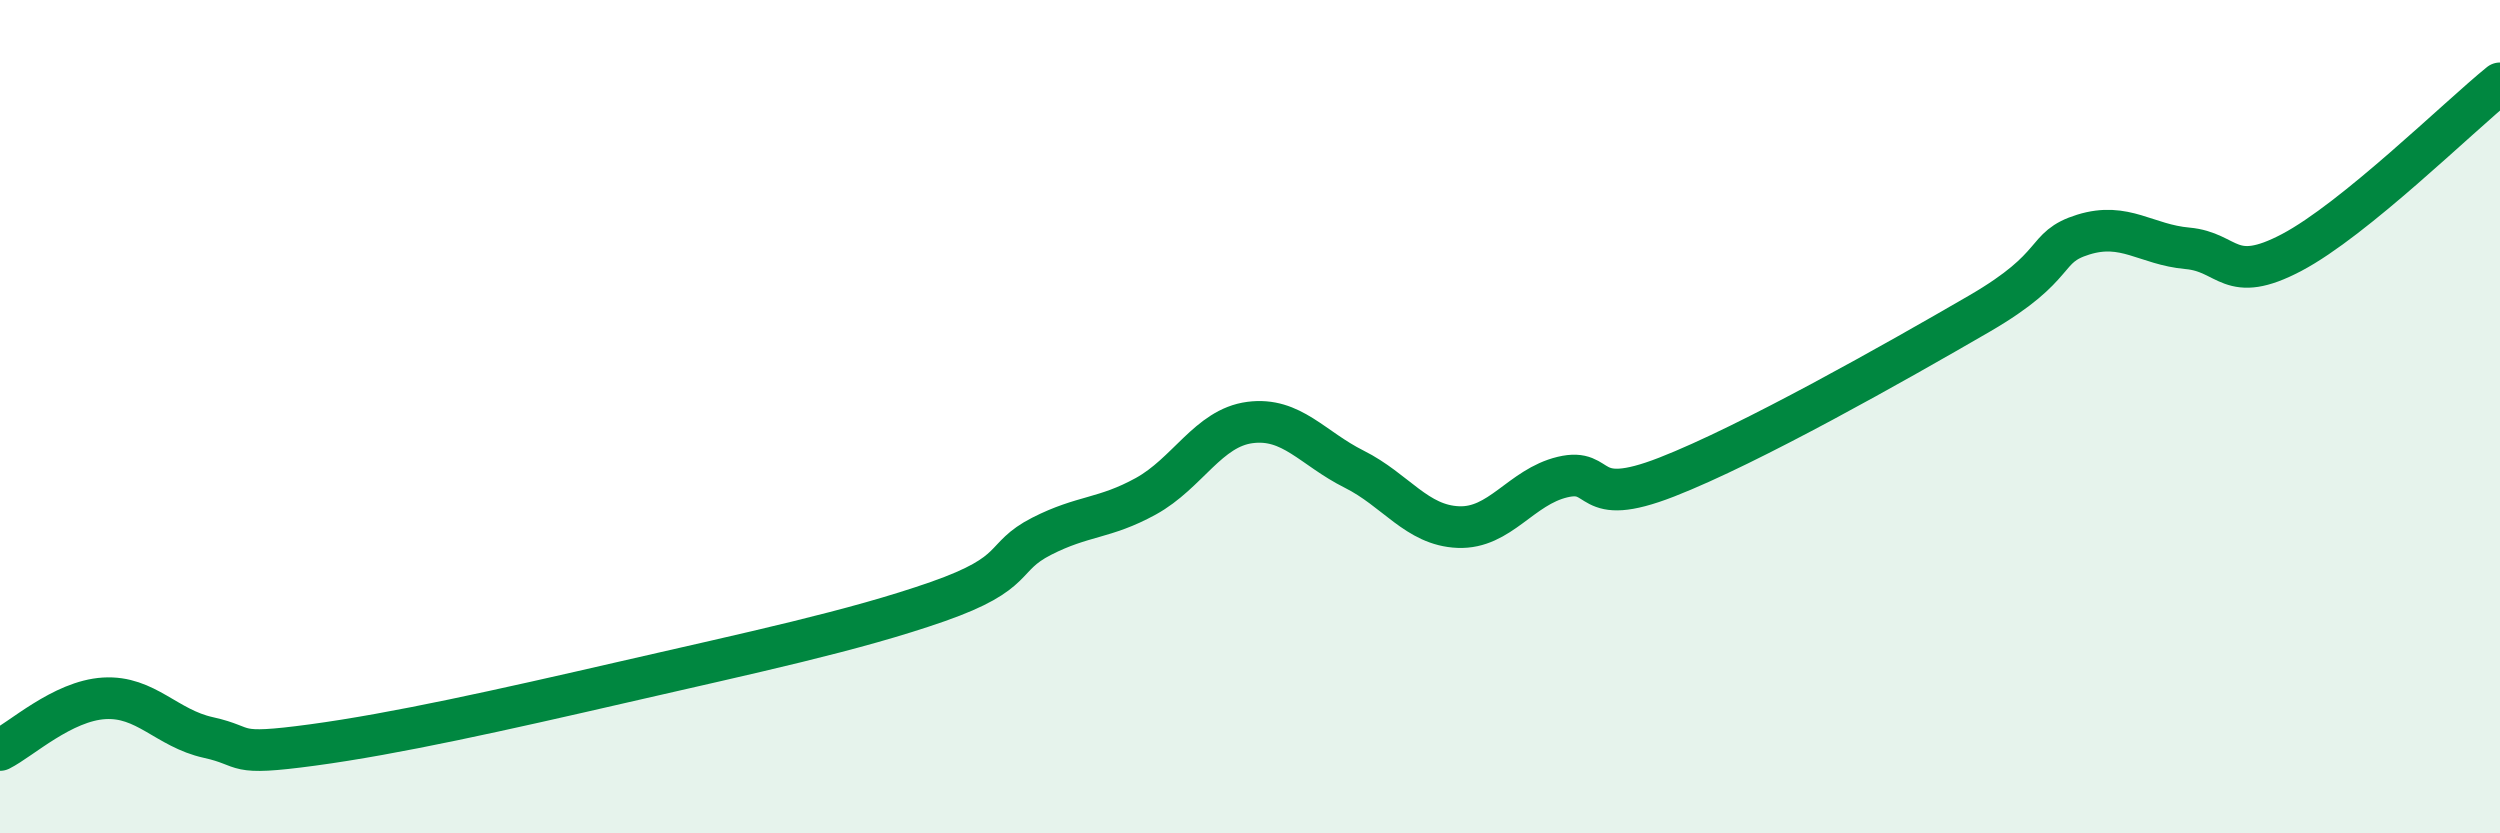 
    <svg width="60" height="20" viewBox="0 0 60 20" xmlns="http://www.w3.org/2000/svg">
      <path
        d="M 0,18 C 0.5,17.75 1.5,16.82 2.5,16.76 C 3.5,16.7 4,17.48 5,17.7 C 6,17.92 5.5,18.15 7.5,17.88 C 9.5,17.61 12,17.05 15,16.36 C 18,15.67 20.5,15.14 22.5,14.44 C 24.5,13.74 24,13.38 25,12.87 C 26,12.36 26.5,12.46 27.5,11.91 C 28.5,11.36 29,10.27 30,10.14 C 31,10.01 31.5,10.76 32.5,11.26 C 33.5,11.76 34,12.61 35,12.65 C 36,12.69 36.5,11.69 37.5,11.45 C 38.5,11.21 38,12.23 40,11.45 C 42,10.67 45.5,8.69 47.5,7.53 C 49.5,6.37 49,5.94 50,5.63 C 51,5.32 51.5,5.87 52.5,5.96 C 53.5,6.05 53.5,6.85 55,6.06 C 56.5,5.27 59,2.81 60,2L60 20L0 20Z"
        fill="#008740"
        opacity="0.1"
        stroke-linecap="round"
        stroke-linejoin="round"
      />
      <path
        d="M 0,18 C 0.5,17.75 1.5,16.82 2.5,16.76 C 3.5,16.7 4,17.48 5,17.7 C 6,17.92 5.5,18.15 7.5,17.88 C 9.5,17.61 12,17.05 15,16.36 C 18,15.67 20.5,15.14 22.5,14.44 C 24.5,13.74 24,13.38 25,12.87 C 26,12.36 26.5,12.46 27.5,11.91 C 28.5,11.36 29,10.27 30,10.14 C 31,10.01 31.5,10.76 32.5,11.26 C 33.5,11.76 34,12.61 35,12.65 C 36,12.69 36.5,11.69 37.5,11.45 C 38.5,11.21 38,12.23 40,11.45 C 42,10.67 45.5,8.69 47.5,7.53 C 49.5,6.37 49,5.94 50,5.63 C 51,5.32 51.5,5.87 52.5,5.96 C 53.5,6.05 53.5,6.85 55,6.06 C 56.5,5.27 59,2.81 60,2"
        stroke="#008740"
        stroke-width="1"
        fill="none"
        stroke-linecap="round"
        stroke-linejoin="round"
      />
    </svg>
  